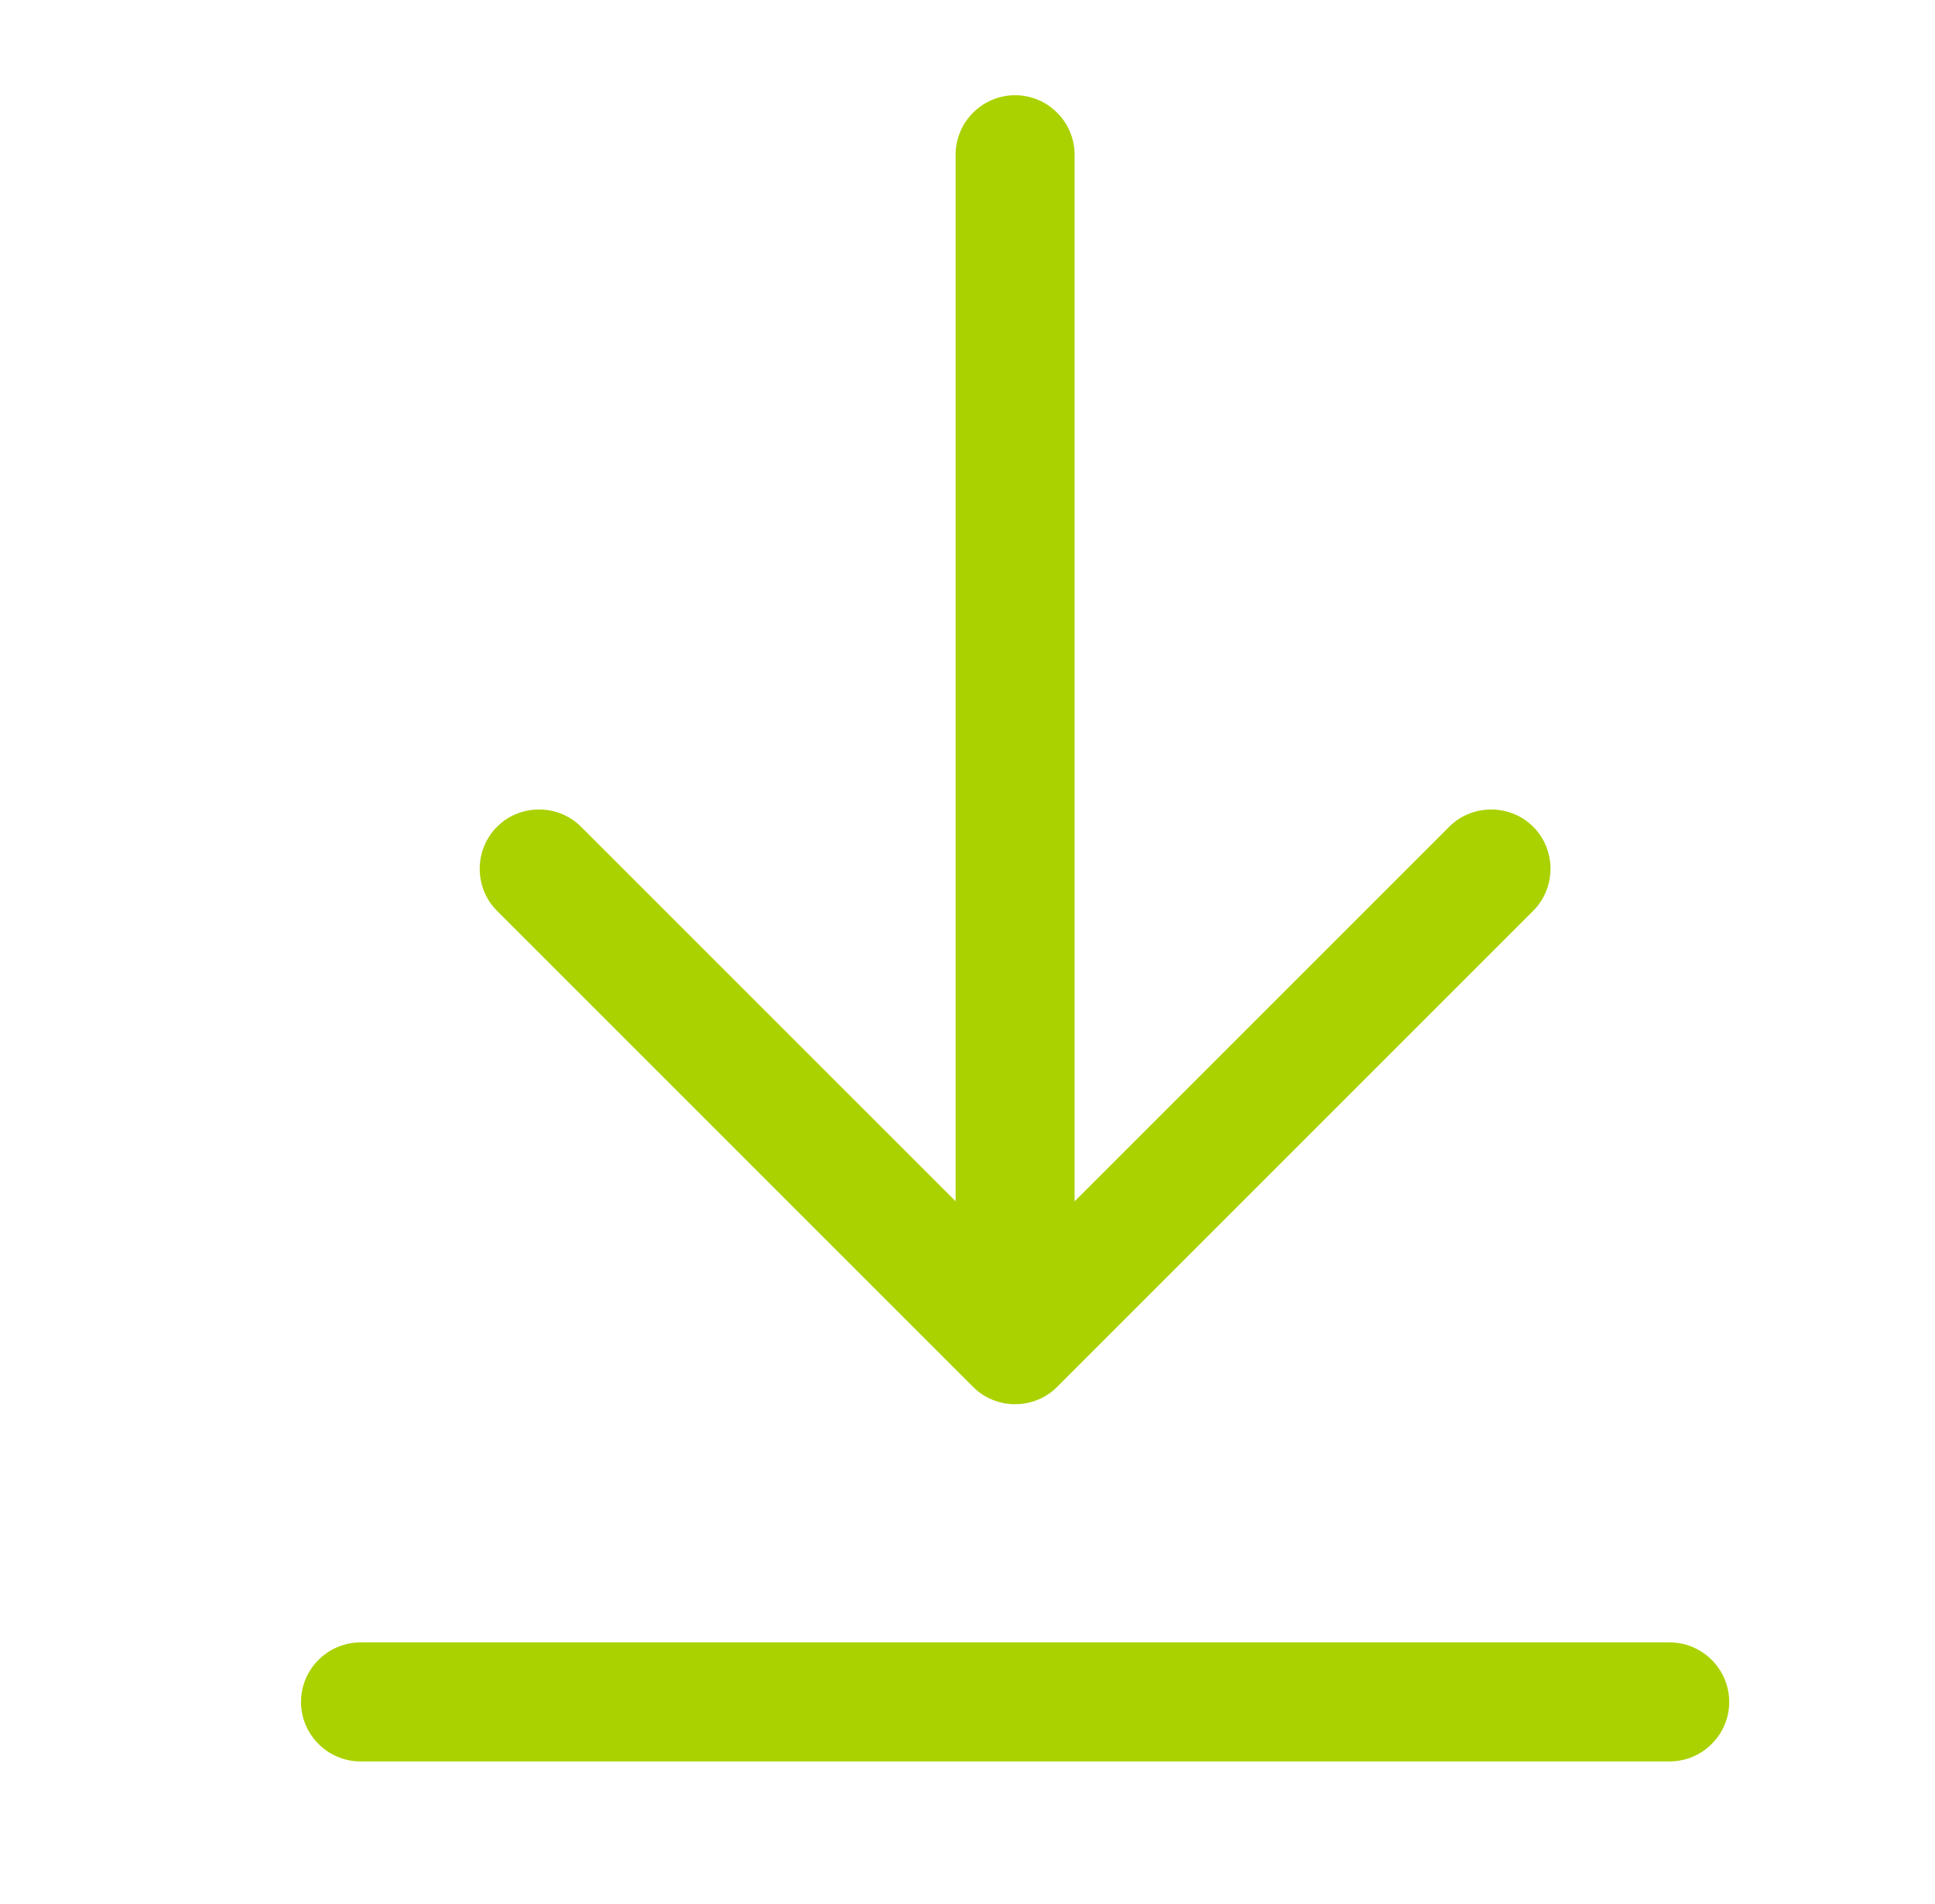 <?xml version="1.0" encoding="UTF-8"?>
<svg xmlns="http://www.w3.org/2000/svg" width="63" height="62" viewBox="0 0 63 62" fill="none">
  <path d="M11.738 57.35C10.672 57.35 9.8 56.478 9.8 55.413C9.8 54.347 10.672 53.475 11.738 53.475H54.362C55.428 53.475 56.3 54.347 56.3 55.413C56.3 56.478 55.428 57.35 54.362 57.35H11.738ZM34.418 45.156C33.668 45.907 32.432 45.907 31.682 45.156L16.182 29.656C15.431 28.905 15.431 27.67 16.182 26.919C16.932 26.168 18.168 26.168 18.918 26.919L31.113 39.113V26.35V5.037C31.113 3.972 31.984 3.1 33.05 3.1C34.116 3.1 34.987 3.972 34.987 5.037V26.35V39.113L47.182 26.919C47.932 26.168 49.168 26.168 49.918 26.919C50.669 27.67 50.669 28.905 49.918 29.656L34.418 45.156Z" fill="#AAD200"></path>
</svg>
